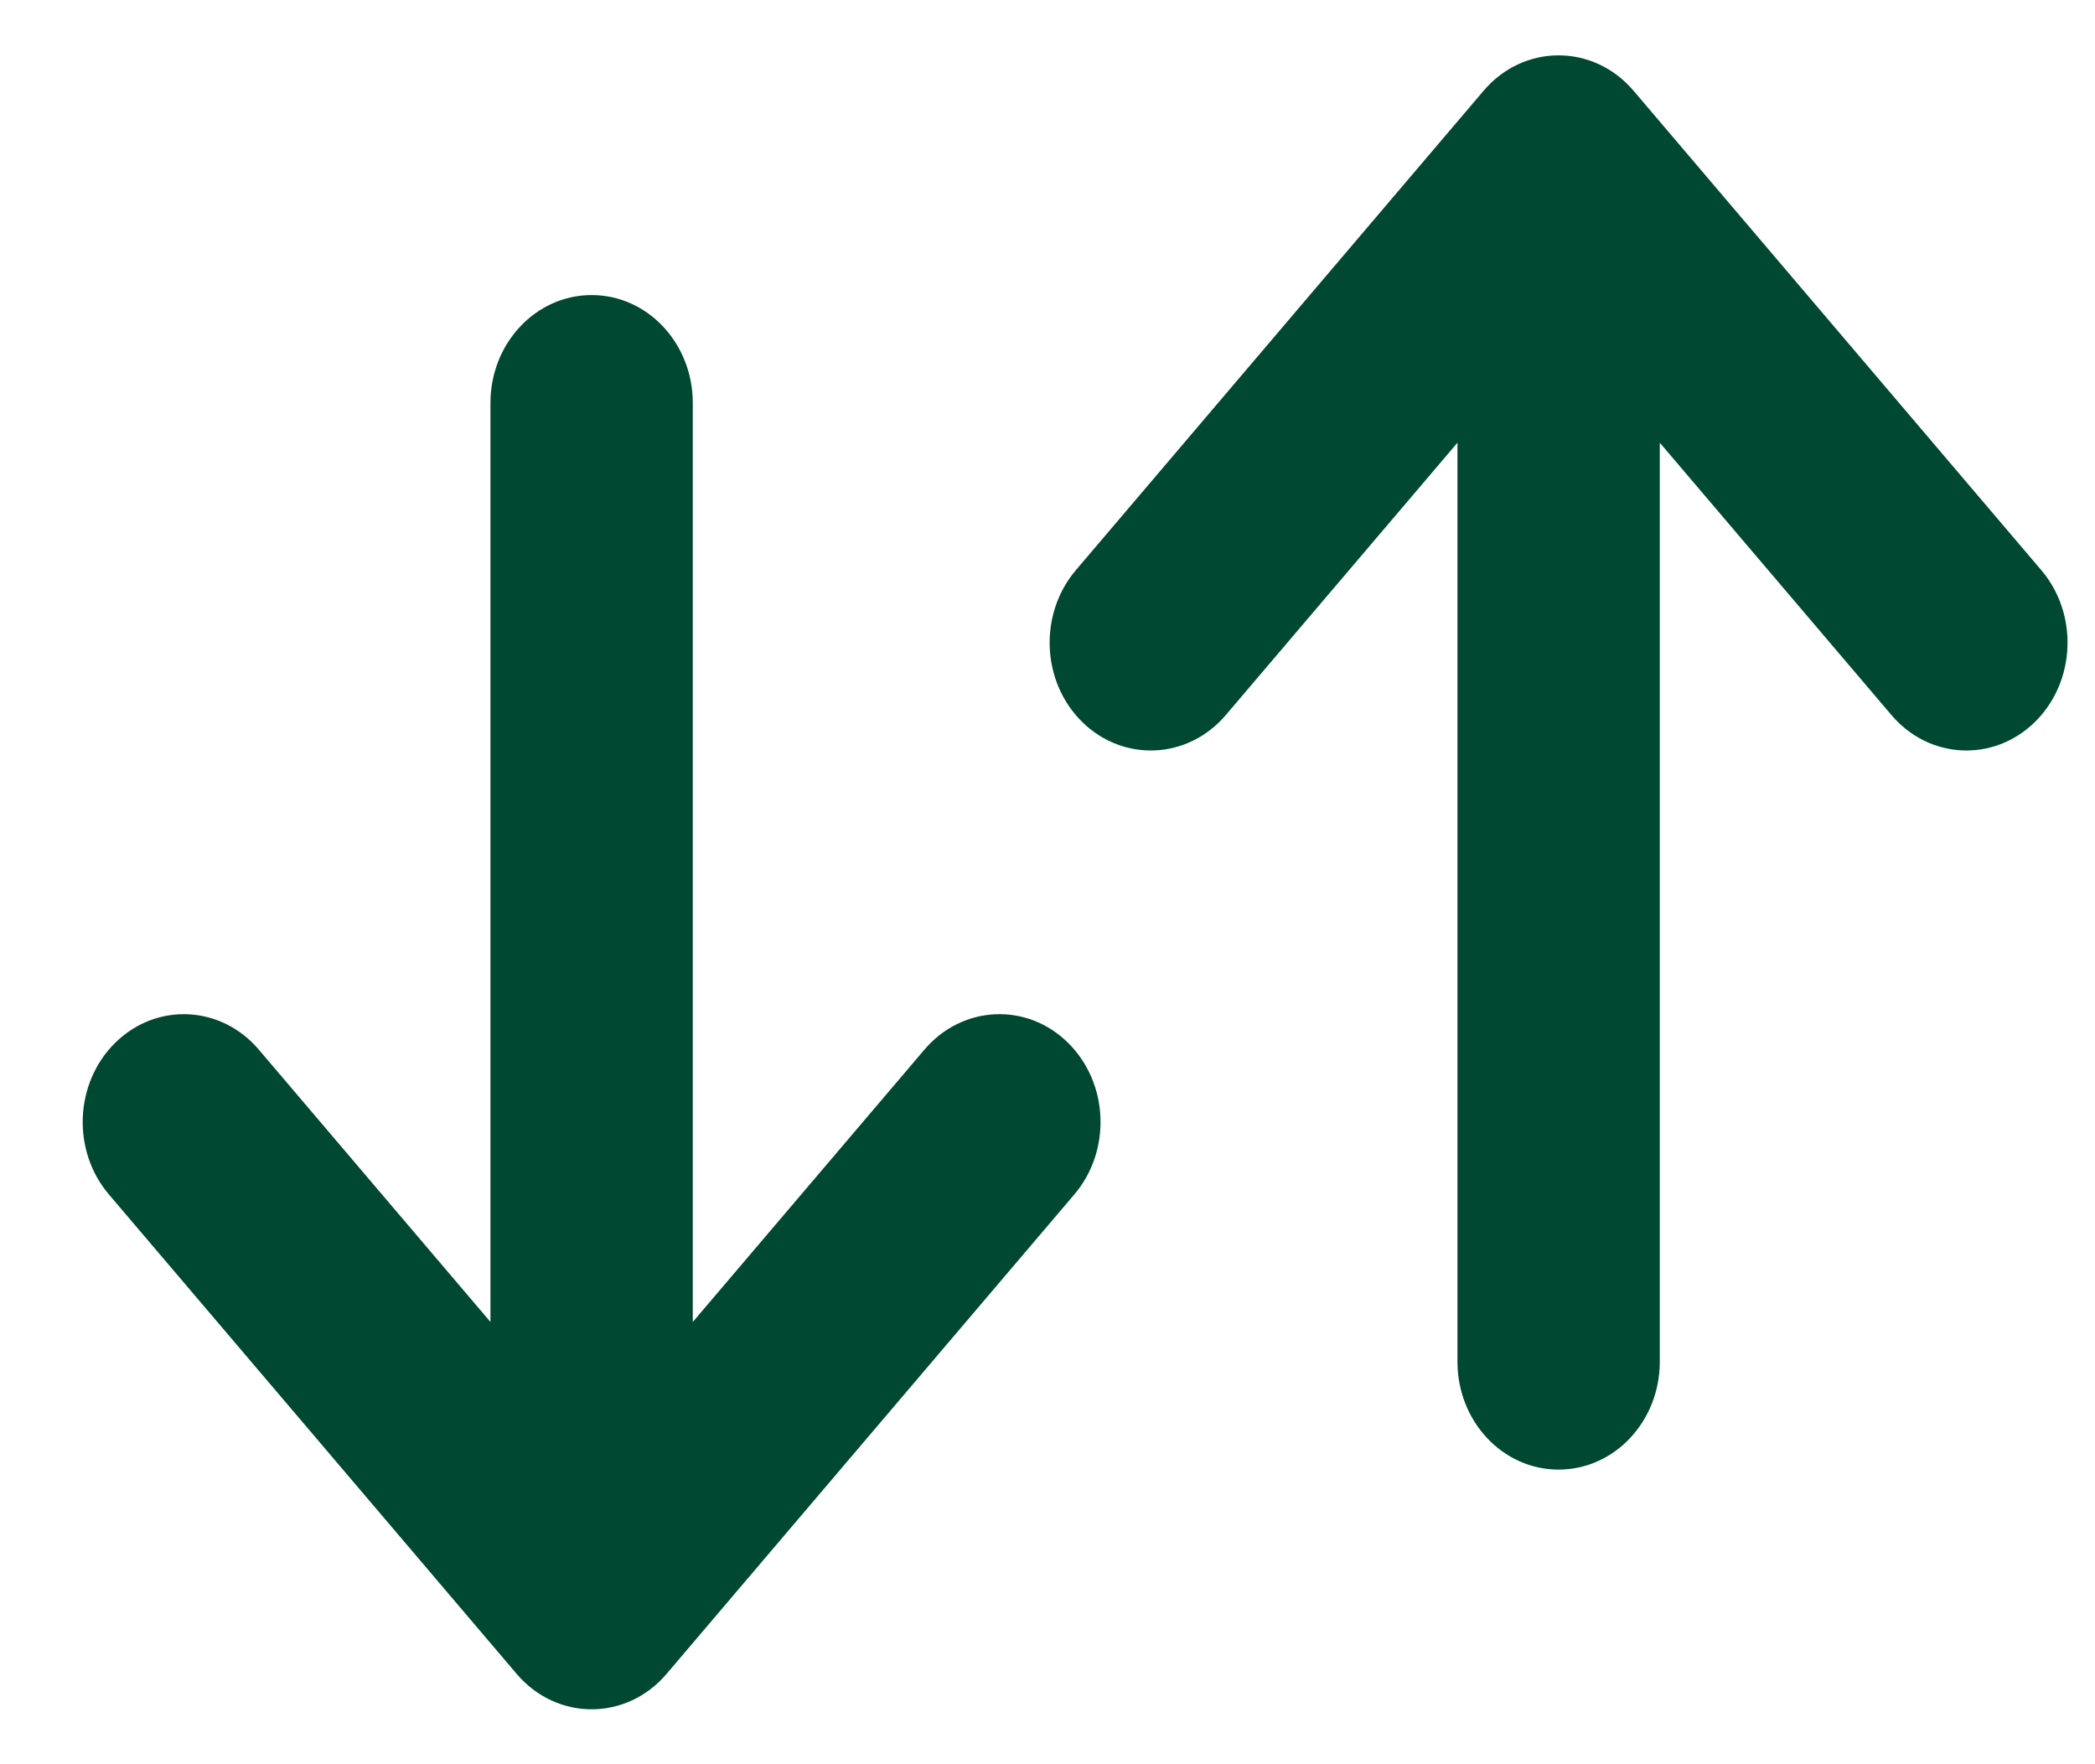 <svg width="19" height="16" viewBox="0 0 19 16" fill="none" xmlns="http://www.w3.org/2000/svg">
<path fill-rule="evenodd" clip-rule="evenodd" d="M14.135 13.328C13.626 13.328 13.218 12.888 13.218 12.35V4.015L11.117 6.485C10.774 6.888 10.188 6.916 9.813 6.546C9.444 6.181 9.42 5.568 9.757 5.171L13.455 0.823C13.819 0.395 14.451 0.395 14.815 0.823L18.513 5.171C18.851 5.568 18.826 6.181 18.457 6.546C18.082 6.916 17.496 6.888 17.154 6.485L15.053 4.015V12.35C15.053 12.888 14.644 13.328 14.135 13.328ZM5.366 2.676C4.857 2.676 4.448 3.116 4.448 3.654V11.989L2.347 9.519C2.004 9.116 1.419 9.088 1.044 9.458C0.675 9.823 0.65 10.436 0.988 10.833L4.686 15.181C5.05 15.609 5.681 15.609 6.045 15.181L9.743 10.833C10.081 10.436 10.056 9.823 9.687 9.458C9.313 9.088 8.727 9.116 8.384 9.519L6.283 11.989V3.654C6.283 3.116 5.875 2.676 5.366 2.676Z" fill="#004831"/>
</svg>
